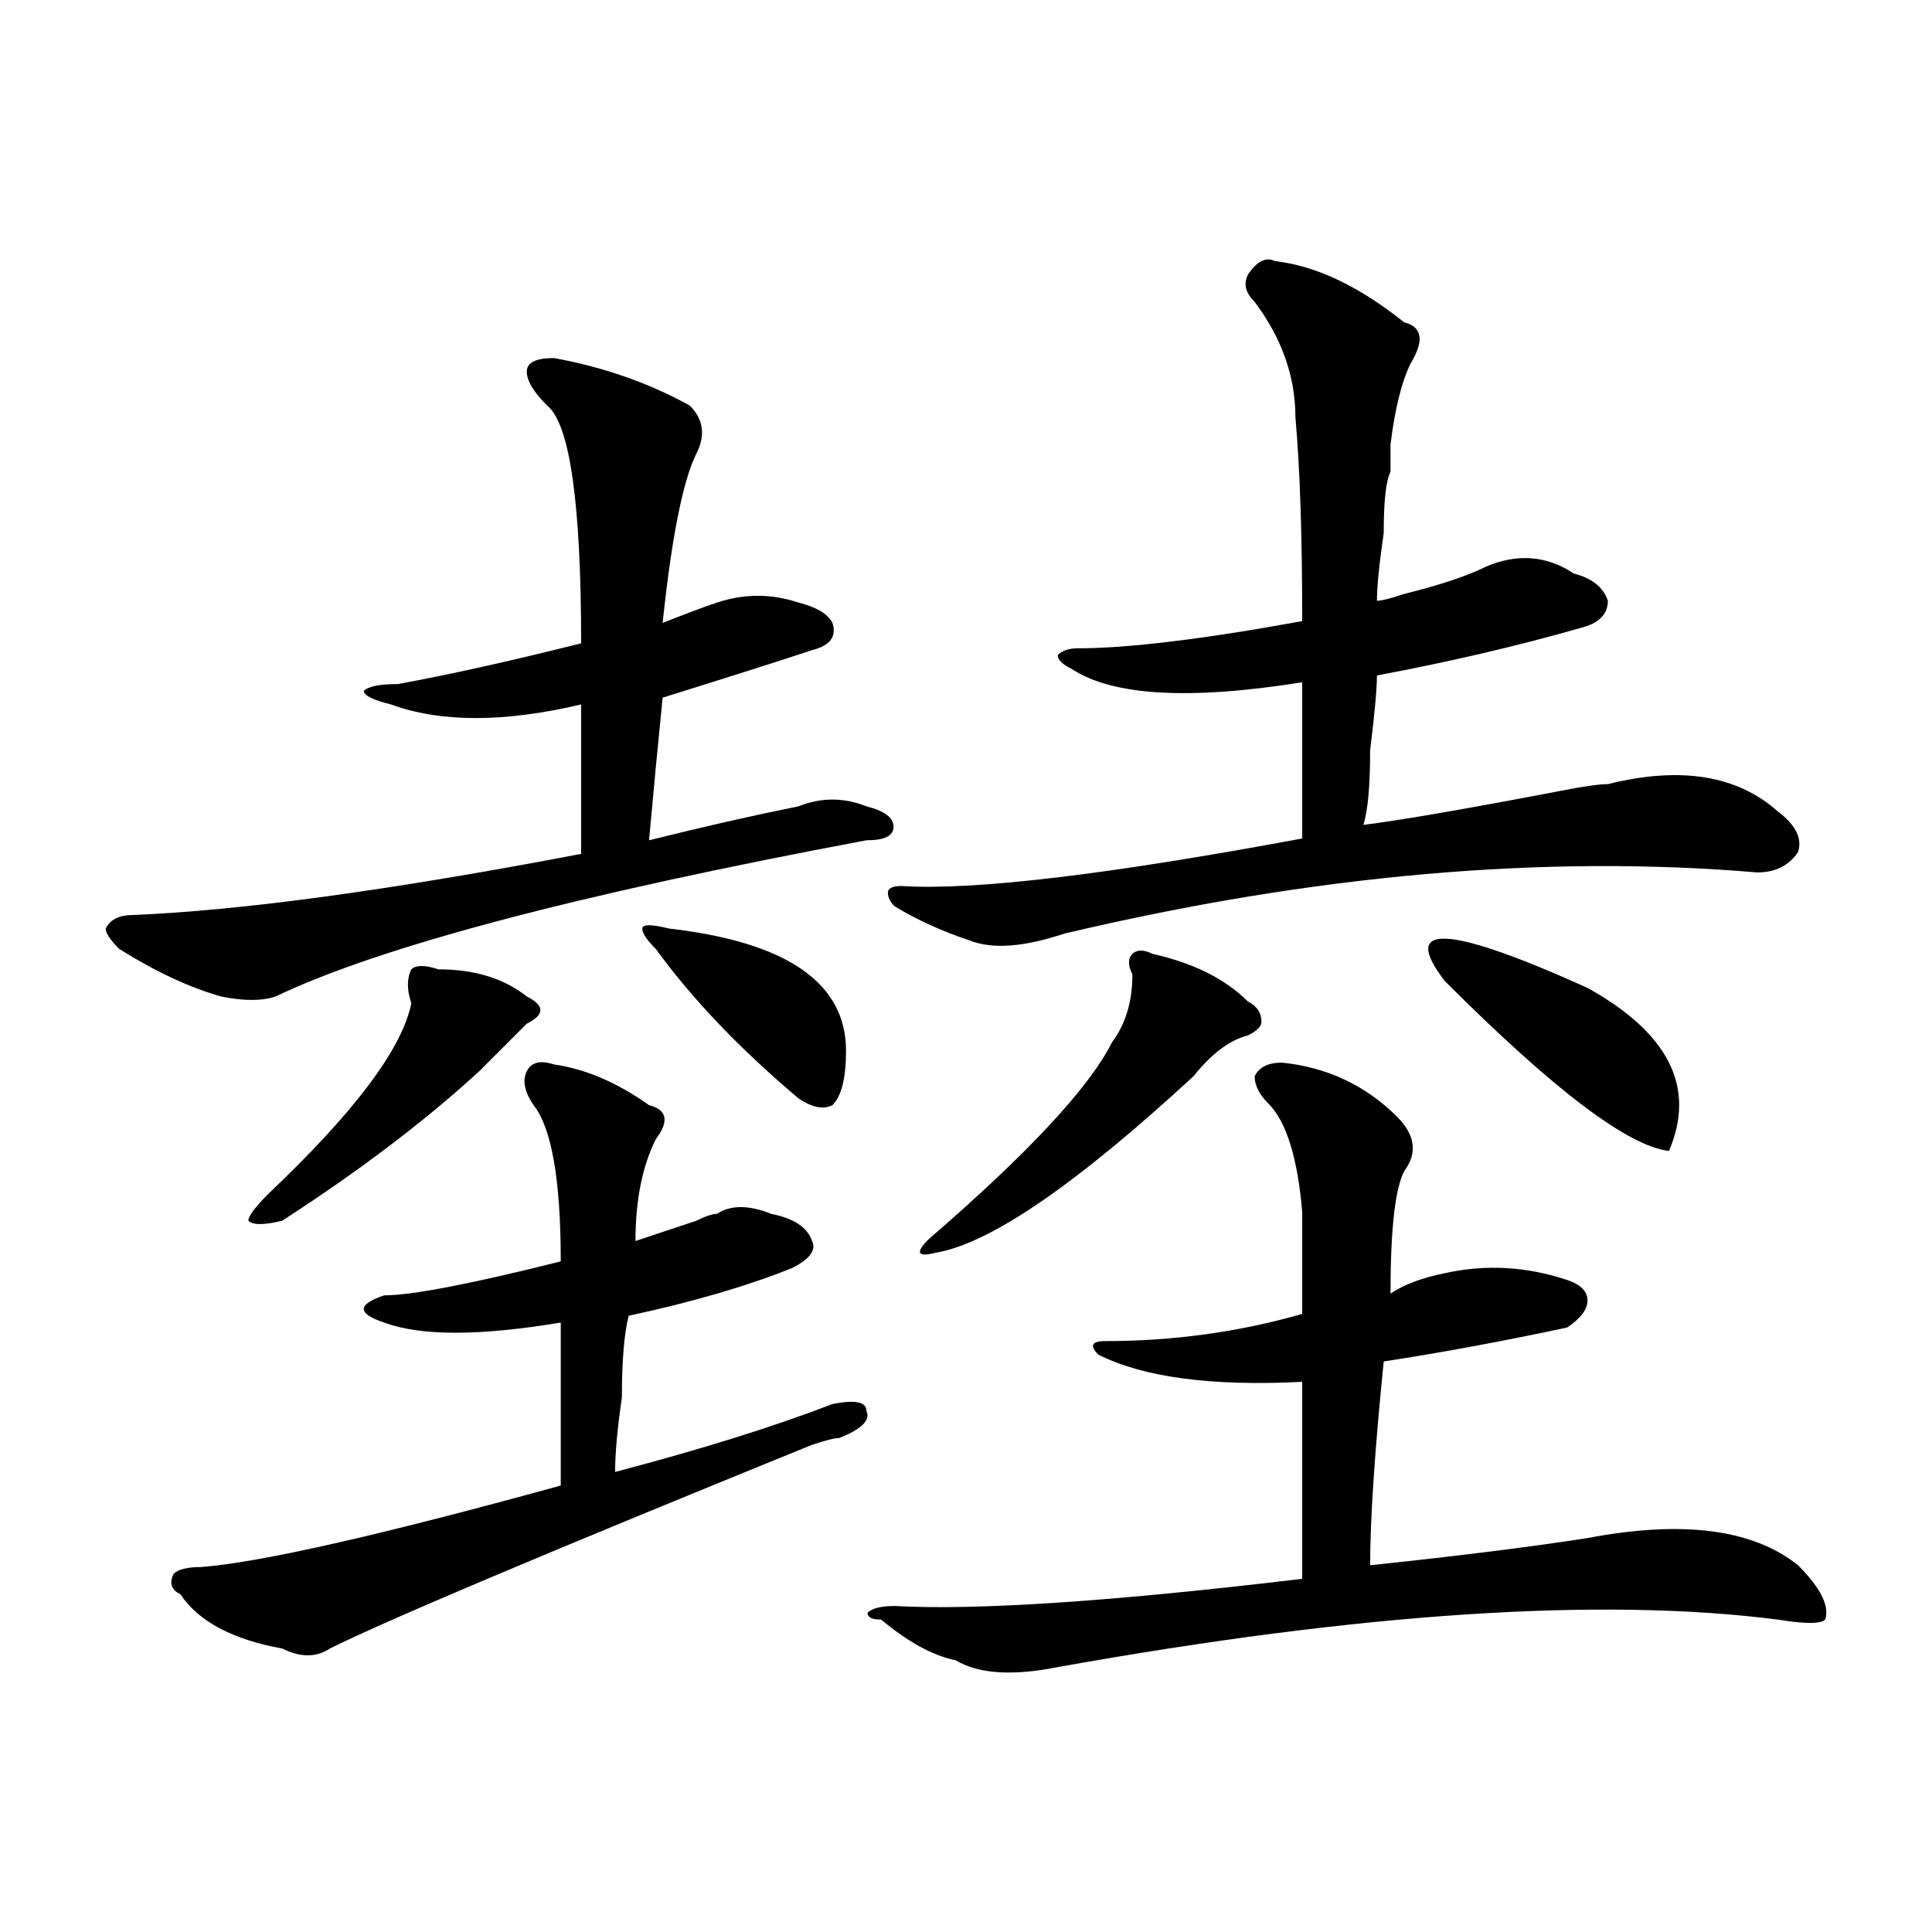 <?xml version="1.0" encoding="utf-8"?>
<svg version="1.1" id="zdic.net" xmlns="http://www.w3.org/2000/svg" xmlns:xlink="http://www.w3.org/1999/xlink" x="0px" y="0px"
	 width="1000px" height="1000px" viewBox="0 0 1000 1000" enable-background="new 0 0 1000 1000" xml:space="preserve">
<g>
	<path d="M286.732,185.324c25.763,4.724,49.219,12.909,70.313,24.609c7.031,7.031,8.185,15.271,3.516,24.609
		c-7.031,14.063-12.909,43.396-17.578,87.891c11.7-4.669,21.094-8.185,28.125-10.547c14.063-4.669,28.125-4.669,42.188,0
		c9.339,2.362,15.216,5.878,17.578,10.547c2.308,7.031-1.208,11.755-10.547,14.063c-14.063,4.724-39.88,12.909-77.344,24.609
		c-2.362,23.456-4.724,48.065-7.031,73.828c28.125-7.031,53.888-12.854,77.344-17.578c11.7-4.669,23.401-4.669,35.156,0
		c9.339,2.362,14.063,5.878,14.063,10.547c0,4.724-4.724,7.031-14.063,7.031c-150.019,28.125-251.972,55.097-305.859,80.859
		c-7.031,2.362-16.424,2.362-28.125,0c-16.424-4.669-34.003-12.854-52.734-24.609c-4.724-4.669-7.031-8.185-7.031-10.547
		c2.308-4.669,7.031-7.031,14.063-7.031c56.25-2.307,133.594-12.854,232.031-31.641c0-28.125,0-53.888,0-77.344
		c-39.88,9.394-72.675,9.394-98.438,0c-9.394-2.307-14.063-4.669-14.063-7.031c2.308-2.307,8.185-3.516,17.578-3.516
		c25.763-4.669,57.403-11.7,94.922-21.094c0-72.62-5.877-113.653-17.578-123.047c-7.031-7.031-10.547-12.854-10.547-17.578
		C272.67,187.687,277.339,185.324,286.732,185.324z"/>
	<path d="M286.732,550.949c16.37,2.362,32.794,9.394,49.219,21.094c9.339,2.362,10.547,8.24,3.516,17.578
		c-7.031,14.063-10.547,31.641-10.547,52.734c7.031-2.307,17.578-5.823,31.641-10.547c4.669-2.307,8.185-3.516,10.547-3.516
		c7.031-4.669,16.37-4.669,28.125,0c11.7,2.362,18.731,7.031,21.094,14.063c2.308,4.724-1.208,9.394-10.547,14.063
		c-23.456,9.394-51.581,17.578-84.375,24.609c-2.361,9.394-3.516,23.456-3.516,42.188c-2.362,16.425-3.516,29.333-3.516,38.672
		c44.495-11.7,82.013-23.401,112.5-35.156c11.7-2.307,17.578-1.153,17.578,3.516c2.308,4.724-2.362,9.394-14.063,14.063
		c-2.362,0-7.031,1.208-14.063,3.516c-138.317,56.25-221.484,91.406-249.609,105.469c-7.031,4.669-15.271,4.669-24.609,0
		c-25.817-4.724-43.396-14.063-52.734-28.125c-4.724-2.307-5.878-5.823-3.516-10.547c2.308-2.307,7.031-3.516,14.063-3.516
		c30.433-2.307,92.56-16.37,186.328-42.188c0-30.432,0-58.557,0-84.375c-42.188,7.031-72.675,7.031-91.406,0
		c-7.031-2.307-10.547-4.669-10.547-7.031c0-2.307,3.516-4.669,10.547-7.031c14.063,0,44.495-5.823,91.406-17.578
		c0-42.188-4.724-69.104-14.063-80.859c-4.724-7.031-5.878-12.854-3.516-17.578C274.978,549.796,279.701,548.642,286.732,550.949z"
		/>
	<path d="M226.967,501.73c18.731,0,33.948,4.724,45.703,14.063c4.669,2.362,7.031,4.724,7.031,7.031
		c0,2.362-2.362,4.724-7.031,7.031c-7.031,7.031-15.271,15.271-24.609,24.609c-28.125,25.818-62.128,51.581-101.953,77.344
		c-9.394,2.362-15.271,2.362-17.578,0c0-2.307,3.516-7.031,10.547-14.063c44.495-42.188,69.104-74.981,73.828-98.438
		c-2.361-7.031-2.361-12.854,0-17.578C215.212,499.423,219.936,499.423,226.967,501.73z"/>
	<path d="M339.467,491.184c-4.724-4.669-7.031-8.185-7.031-10.547c0-2.307,4.669-2.307,14.063,0
		c60.92,7.031,91.406,28.125,91.406,63.281c0,14.063-2.361,23.456-7.031,28.125c-4.724,2.362-10.547,1.208-17.578-3.516
		C382.808,542.765,358.198,517.001,339.467,491.184z"/>
	<path d="M663.477,550.006c23.401,2.362,43.341,11.755,59.766,28.125c9.339,9.393,10.547,18.787,3.516,28.125
		c-4.724,9.393-7.031,30.487-7.031,63.281c7.031-4.669,16.37-8.185,28.125-10.547c21.094-4.669,42.188-3.516,63.281,3.516
		c7.031,2.362,10.547,5.877,10.547,10.547c0,4.724-3.516,9.393-10.547,14.063c-32.849,7.031-64.489,12.909-94.922,17.578
		c-4.724,46.912-7.031,82.068-7.031,105.469c44.495-4.669,82.013-9.338,112.5-14.063c49.219-9.338,85.529-4.669,108.984,14.063
		c11.7,11.755,16.37,21.094,14.063,28.125c-2.362,2.307-10.547,2.307-24.609,0c-91.406-11.701-215.661-3.516-372.656,24.609
		c-23.456,4.669-41.034,3.516-52.734-3.516c-11.755-2.362-24.609-9.393-38.672-21.094c-4.724,0-7.031-1.154-7.031-3.516
		c2.308-2.307,7.031-3.516,14.063-3.516c42.188,2.362,112.5-2.307,210.938-14.063c0-35.156,0-69.104,0-101.953
		c-46.911,2.362-82.067-2.307-105.469-14.063c-4.724-4.669-3.516-7.031,3.516-7.031c35.156,0,69.104-4.669,101.953-14.063
		c0-16.37,0-33.948,0-52.734c-2.362-28.125-8.239-46.857-17.578-56.25c-4.724-4.669-7.031-9.338-7.031-14.063
		C651.722,552.368,656.445,550.006,663.477,550.006z"/>
	<path d="M659.961,135.162c21.094,2.362,43.341,12.909,66.797,31.641c9.339,2.362,10.547,9.393,3.516,21.094
		c-4.724,9.393-8.239,23.456-10.547,42.188c0,4.724,0,9.393,0,14.063c-2.362,4.724-3.516,15.271-3.516,31.641
		c-2.362,16.424-3.516,28.125-3.516,35.156c2.308,0,7.031-1.154,14.063-3.516c18.731-4.669,32.794-9.338,42.188-14.063
		c16.37-7.031,31.641-5.823,45.703,3.516c9.339,2.362,15.216,7.031,17.578,14.063c0,7.031-4.724,11.755-14.063,14.063
		c-32.849,9.393-68.005,17.578-105.469,24.609c0,7.031-1.208,19.94-3.516,38.672c0,18.787-1.208,31.641-3.516,38.672
		c18.731-2.307,52.734-8.185,101.953-17.578c11.7-2.307,19.886-3.516,24.609-3.516c37.464-9.338,66.797-4.669,87.891,14.063
		c9.339,7.031,12.854,14.063,10.547,21.094c-4.724,7.031-11.755,10.547-21.094,10.547c-110.192-9.338-229.724,1.208-358.594,31.641
		c-21.094,7.031-37.518,8.24-49.219,3.516c-14.063-4.669-26.972-10.547-38.672-17.578c-2.362-2.307-3.516-4.669-3.516-7.031
		c0-2.307,2.308-3.516,7.031-3.516c37.464,2.362,106.622-5.823,207.422-24.609c0-28.125,0-55.042,0-80.859
		c-58.612,9.393-98.438,7.031-119.531-7.031c-4.724-2.307-7.031-4.669-7.031-7.031c2.308-2.307,5.823-3.516,10.547-3.516
		c25.763,0,64.435-4.669,116.016-14.063c0-44.495-1.208-79.651-3.516-105.469c0-21.094-7.031-40.979-21.094-59.766
		c-4.724-4.669-5.878-9.338-3.516-14.063C650.567,135.162,655.237,132.855,659.961,135.162z"/>
	<path d="M596.68,493.756c21.094,4.724,37.464,12.909,49.219,24.609c4.669,2.362,7.031,5.877,7.031,10.547
		c0,2.362-2.362,4.724-7.031,7.031c-9.394,2.362-18.786,9.393-28.125,21.094c-60.974,56.25-105.469,86.737-133.594,91.406
		c-9.394,2.362-10.547,0-3.516-7.031c51.526-44.495,83.167-78.498,94.922-101.953c7.031-9.338,10.547-21.094,10.547-35.156
		c-2.362-4.669-2.362-8.185,0-10.547C588.44,491.449,591.956,491.449,596.68,493.756z"/>
	<path d="M747.852,507.818c-23.456-30.432,1.153-29.279,73.828,3.516c42.188,23.456,56.25,51.581,42.188,84.375
		C842.773,593.402,804.102,564.068,747.852,507.818z"/>
</g>
</svg>

